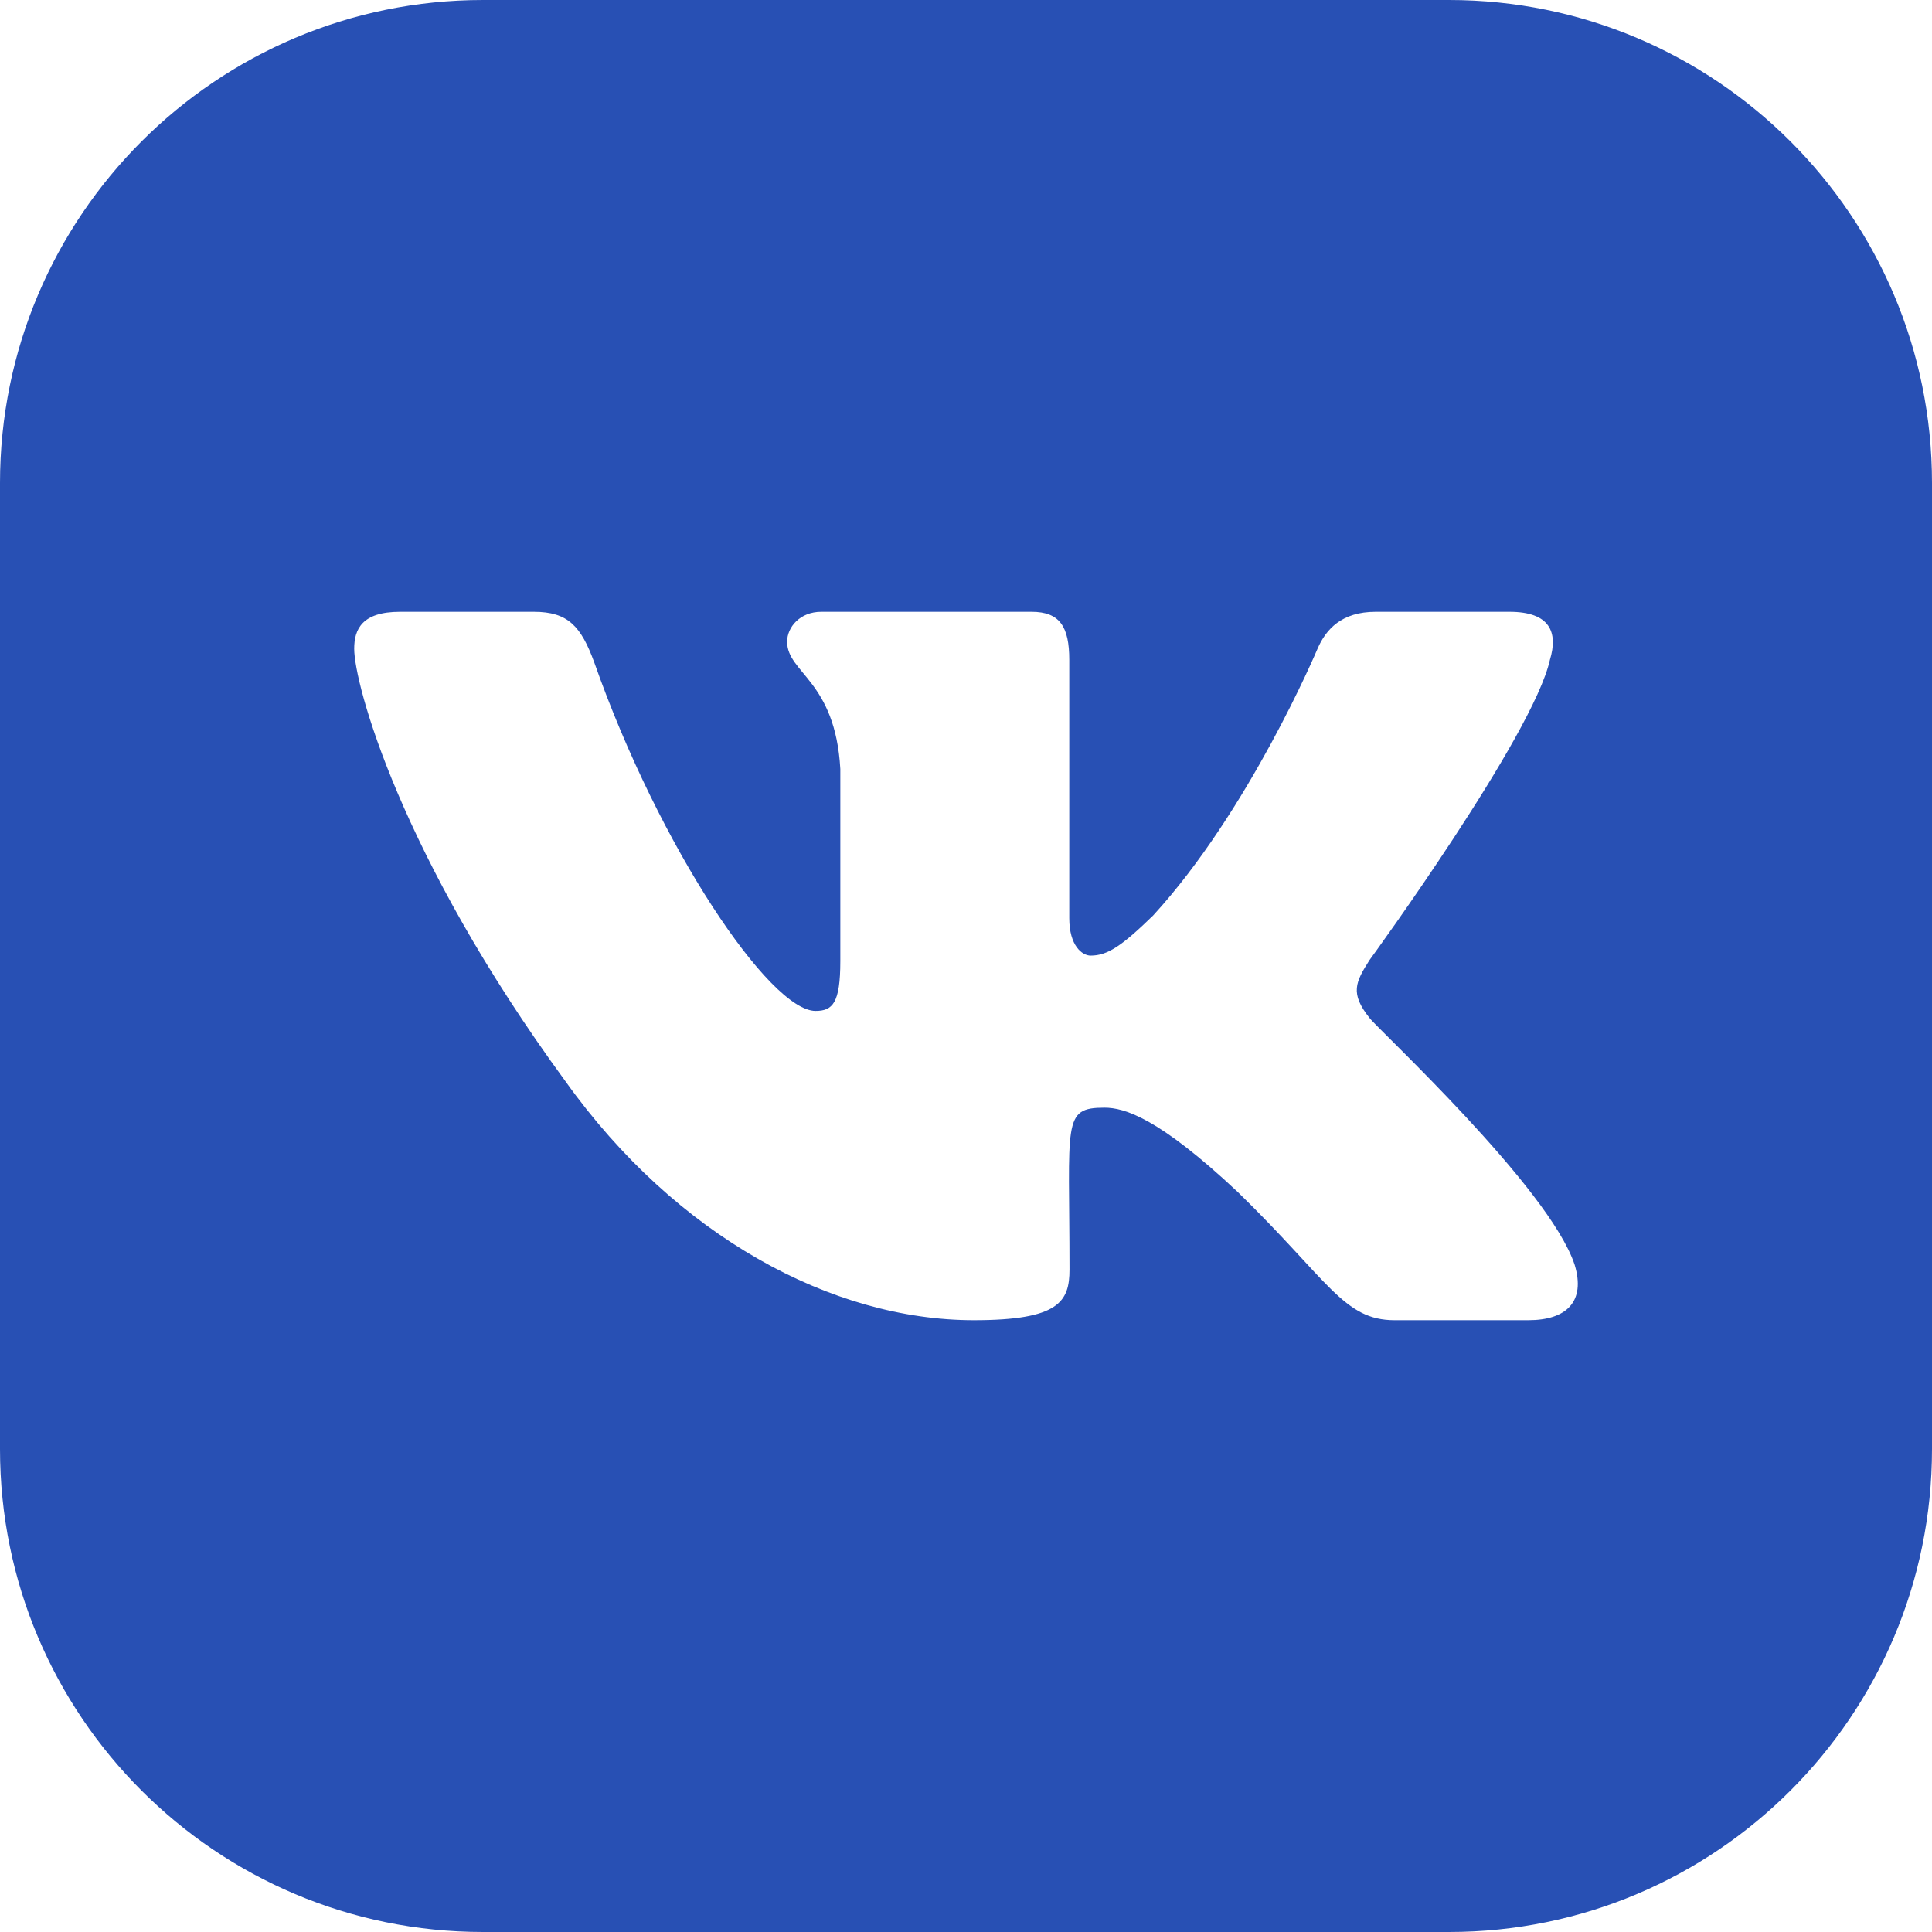 <?xml version="1.0" encoding="UTF-8"?> <svg xmlns="http://www.w3.org/2000/svg" width="60" height="60" viewBox="0 0 60 60" fill="none"><g clip-path="url(#clip0_44_38)"><path d="M45 0C53.284 0 60 6.716 60 15V45C60 53.284 53.284 60 45 60H15C6.716 60 0 53.284 0 45V15C0 6.716 6.716 0 15 0H45ZM12.425 19C11.24 19 11 19.544 11 20.148C11 21.222 12.411 26.55 17.567 33.589C21.003 38.395 25.842 41 30.244 41C32.889 41 33.214 40.423 33.214 39.426C33.214 34.833 32.975 34.4 34.301 34.4C34.915 34.401 35.973 34.703 38.441 37.02C41.263 39.769 41.729 41 43.309 41H47.464C48.649 41 49.249 40.422 48.903 39.281C48.113 36.882 42.773 31.945 42.533 31.615C41.919 30.845 42.096 30.502 42.533 29.814C42.561 29.779 47.612 22.846 48.134 20.492C48.395 19.633 48.134 19 46.878 19H42.724C41.666 19 41.178 19.543 40.917 20.148C40.895 20.2 38.785 25.191 35.81 28.433C34.843 29.374 34.399 29.677 33.87 29.677C33.609 29.677 33.207 29.374 33.207 28.515V20.492C33.207 19.461 32.911 19 32.036 19H25.504C24.841 19 24.445 19.481 24.445 19.928C24.445 20.904 25.941 21.131 26.097 23.881V29.849C26.097 31.155 25.856 31.395 25.327 31.395C23.916 31.395 20.488 26.349 18.456 20.574C18.047 19.454 17.645 19 16.58 19H12.425Z" fill="#2850B4"></path></g><defs><clipPath id="clip0_44_38"><rect width="60" height="60" fill="white"></rect></clipPath></defs></svg> 